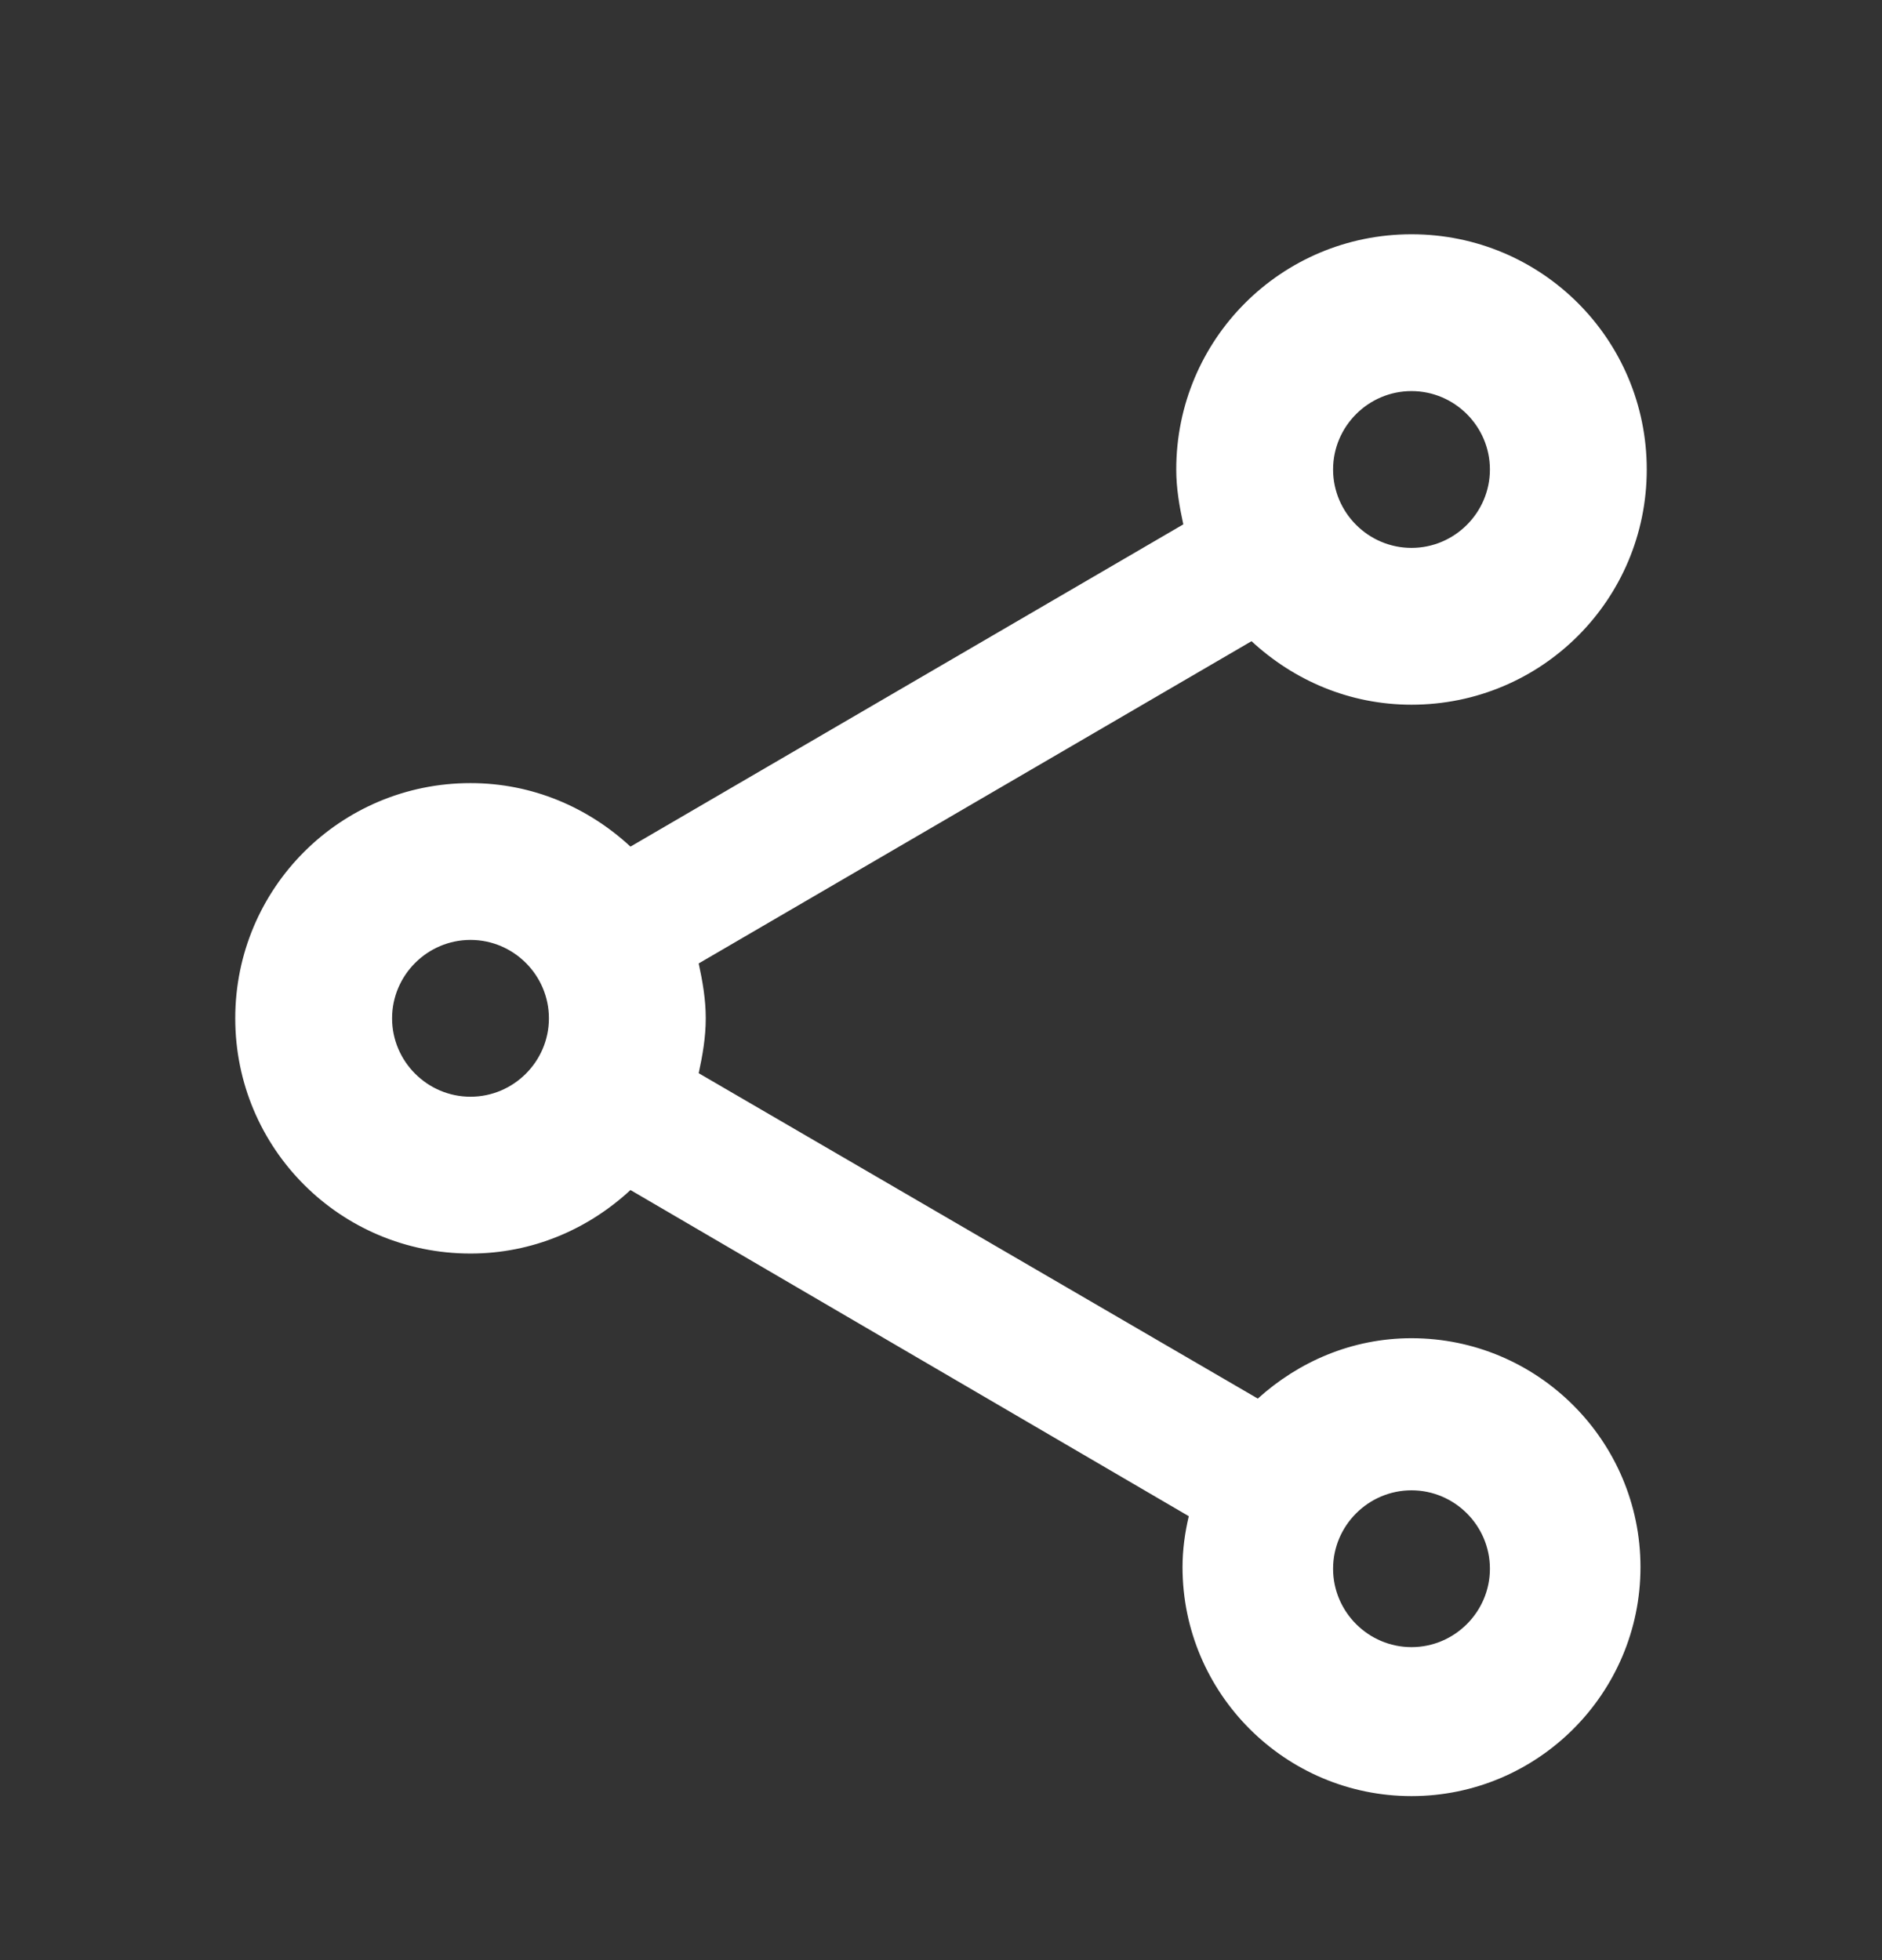 <svg width="24" height="25" viewBox="0 0 24 25" fill="none" xmlns="http://www.w3.org/2000/svg">
<rect x="0" y="0" width="24" height="25" fill="#333333" stroke="none"/>
<g id="Outlined / Social / share">
<path id="&#240;&#159;&#148;&#185; Icon Color" fill-rule="evenodd" clip-rule="evenodd" d="M18 17.068C17.24 17.068 16.56 17.368 16.04 17.838L8.91 13.688C8.96 13.458 9 13.228 9 12.988C9 12.748 8.96 12.518 8.91 12.288L15.96 8.178C16.5 8.678 17.21 8.988 18 8.988C19.66 8.988 21 7.648 21 5.988C21 4.328 19.66 2.988 18 2.988C16.34 2.988 15 4.328 15 5.988C15 6.228 15.04 6.458 15.09 6.688L8.04 10.798C7.5 10.298 6.79 9.988 6 9.988C4.34 9.988 3 11.328 3 12.988C3 14.648 4.34 15.988 6 15.988C6.79 15.988 7.5 15.678 8.04 15.178L15.16 19.338C15.11 19.548 15.08 19.768 15.08 19.988C15.08 21.598 16.39 22.908 18 22.908C19.61 22.908 20.92 21.598 20.92 19.988C20.92 18.378 19.61 17.068 18 17.068ZM18 4.988C18.55 4.988 19 5.438 19 5.988C19 6.538 18.55 6.988 18 6.988C17.45 6.988 17 6.538 17 5.988C17 5.438 17.45 4.988 18 4.988ZM6 13.988C5.45 13.988 5 13.538 5 12.988C5 12.438 5.45 11.988 6 11.988C6.55 11.988 7 12.438 7 12.988C7 13.538 6.55 13.988 6 13.988ZM18 21.008C17.45 21.008 17 20.558 17 20.008C17 19.458 17.45 19.008 18 19.008C18.55 19.008 19 19.458 19 20.008C19 20.558 18.55 21.008 18 21.008Z" fill="white"/>
</g>
</svg>

